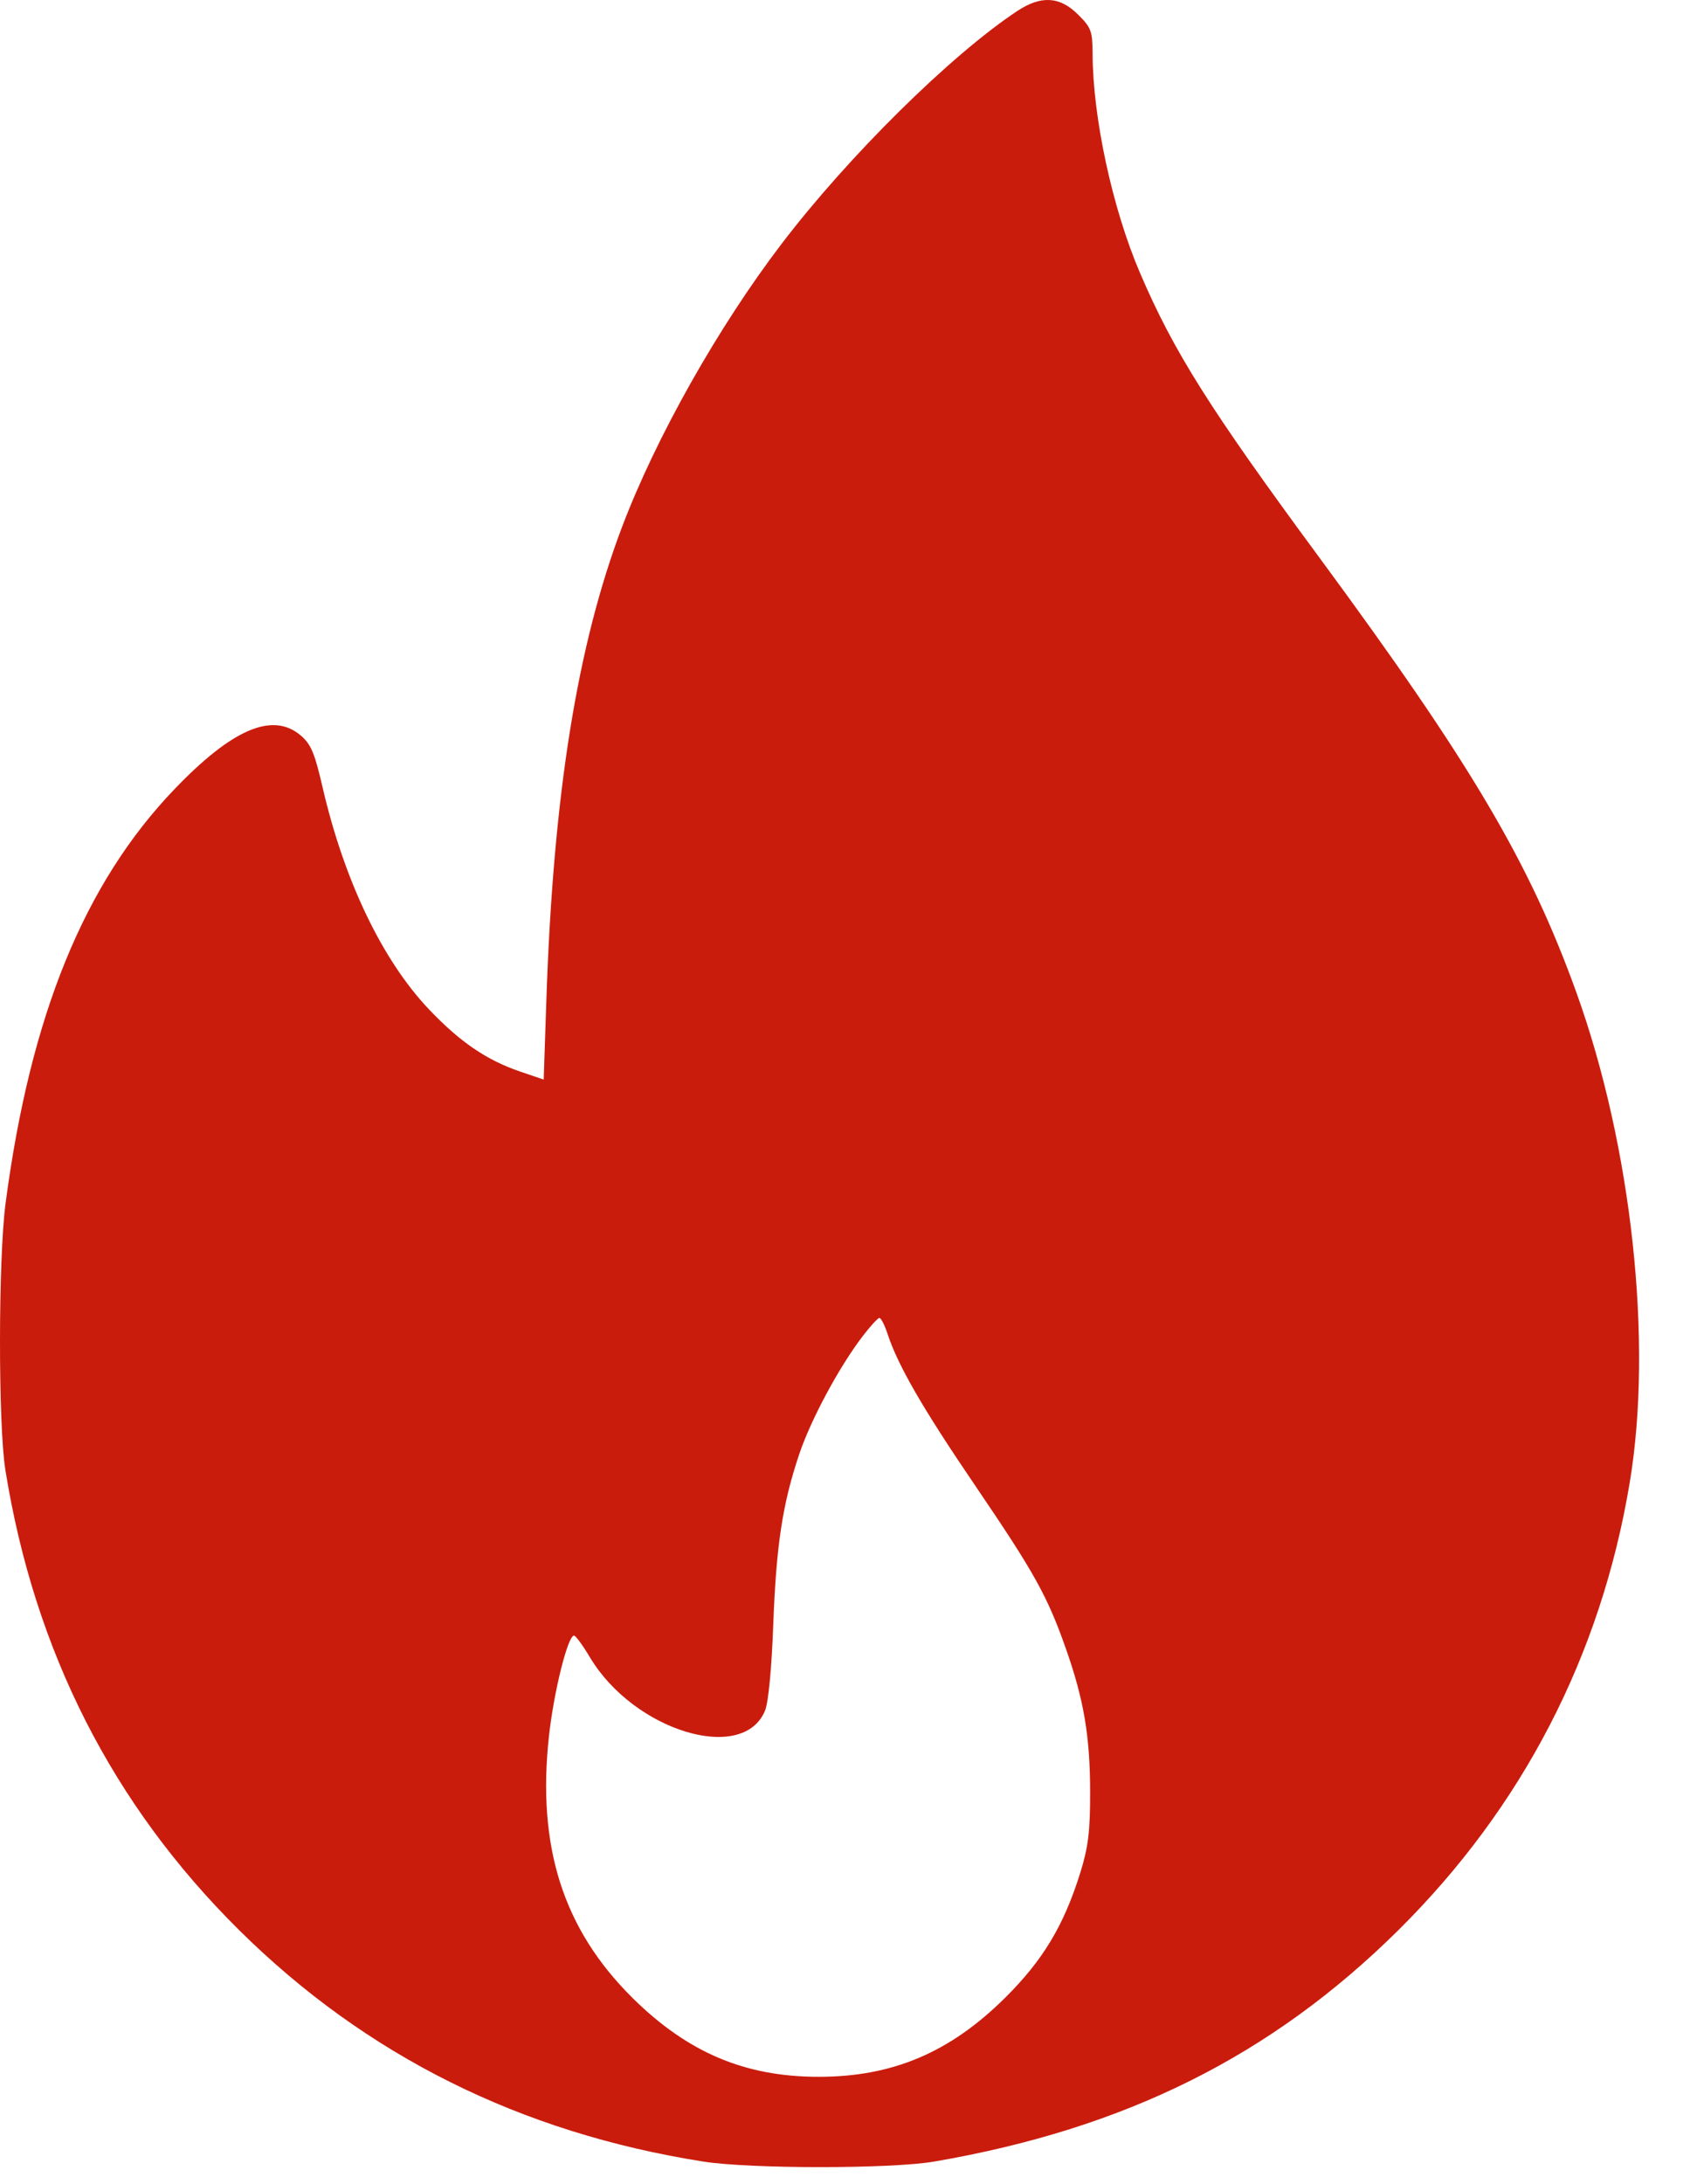 <?xml version="1.0" encoding="UTF-8"?> <svg xmlns="http://www.w3.org/2000/svg" width="24" height="31" viewBox="0 0 24 31" fill="none"><path fill-rule="evenodd" clip-rule="evenodd" d="M14.445 0.157C13.502 0.782 12.051 2.214 11.101 3.459C10.201 4.638 9.317 6.205 8.835 7.476C8.198 9.155 7.858 11.27 7.76 14.169L7.721 15.323L7.386 15.209C6.908 15.046 6.528 14.786 6.088 14.322C5.426 13.623 4.886 12.494 4.58 11.17C4.467 10.681 4.414 10.558 4.265 10.434C3.868 10.103 3.296 10.348 2.478 11.201C1.196 12.537 0.431 14.412 0.079 17.08C-0.025 17.873 -0.027 20.224 0.077 20.869C0.491 23.438 1.597 25.614 3.396 27.395C5.194 29.175 7.392 30.271 9.987 30.68C10.653 30.785 12.658 30.785 13.267 30.68C15.984 30.213 18.055 29.18 19.859 27.395C21.62 25.65 22.734 23.5 23.143 21.049C23.477 19.055 23.174 16.272 22.386 14.085C21.72 12.238 20.892 10.838 18.733 7.909C17.18 5.803 16.668 4.991 16.189 3.873C15.798 2.962 15.519 1.671 15.516 0.762C15.515 0.442 15.496 0.391 15.308 0.205C15.049 -0.052 14.784 -0.067 14.445 0.157ZM12.247 18.97C11.909 19.415 11.516 20.148 11.35 20.64C11.112 21.347 11.023 21.935 10.981 23.064C10.959 23.674 10.912 24.163 10.865 24.278C10.553 25.04 9.003 24.569 8.377 23.522C8.277 23.354 8.176 23.216 8.152 23.215C8.064 23.213 7.865 24.011 7.796 24.64C7.624 26.213 7.997 27.381 8.983 28.358C9.767 29.133 10.579 29.477 11.627 29.477C12.675 29.477 13.488 29.133 14.271 28.358C14.811 27.823 15.106 27.333 15.341 26.582C15.454 26.22 15.482 25.994 15.481 25.439C15.481 24.647 15.392 24.121 15.135 23.395C14.871 22.648 14.692 22.326 13.847 21.083C13.101 19.987 12.751 19.38 12.603 18.929C12.562 18.805 12.511 18.705 12.488 18.706C12.466 18.707 12.357 18.826 12.247 18.97Z" fill="#CA1C0D"></path></svg> 